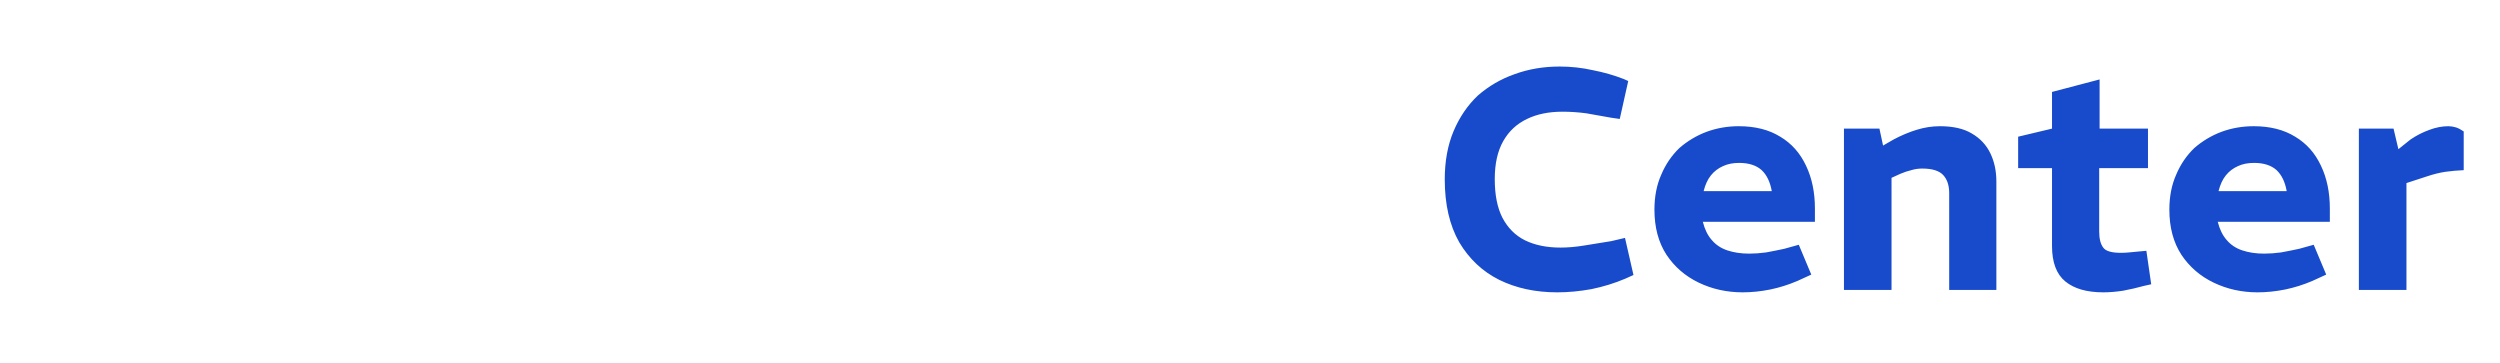 <?xml version="1.0" encoding="utf-8"?>
<svg xmlns="http://www.w3.org/2000/svg" xmlns:xlink="http://www.w3.org/1999/xlink" version="1.1" preserveAspectRatio="none" x="0px" y="0px" width="310px" height="45px" viewBox="0 0 310 45">
<defs>
<filter id="Filter_1" x="-20%" y="-20%" width="140%" height="140%" color-interpolation-filters="sRGB">
<feColorMatrix in="SourceGraphic" type="matrix" values="0 0 0 0 0.094 0 0 0 0 0.294 0 0 0 0 0.796 0 0 0 1 0" result="result1"/>
</filter>

<g id="Layer0_0_FILL">
<path fill="#184BCB" stroke="none" d="M 247.55 22.5&#xD;&#xA;Q 247.55 20.55 246.8 19 246.05 17.45 244.5 16.55 243 15.65 240.55 15.65 239.1 15.65 237.65 16.1 236.2 16.55 234.8 17.3&#xD;&#xA;L 233.5 18.05 233.05 15.95 228.65 15.95 228.65 35.95 234.55 35.95 234.55 22.05 235.65 21.55&#xD;&#xA;Q 236.35 21.25 237 21.1 237.65 20.9 238.35 20.9 240.2 20.9 240.95 21.7 241.7 22.5 241.7 23.95&#xD;&#xA;L 241.7 35.95 247.55 35.95 247.55 22.5&#xD;&#xA;M 266.35 20.85&#xD;&#xA;L 266.35 15.95 260.35 15.95 260.35 9.85 254.45 11.4 254.45 15.95 250.25 16.95 250.25 20.85 254.45 20.85 254.45 30.5&#xD;&#xA;Q 254.45 33.55 256.1 34.9 257.75 36.25 260.8 36.25 261.95 36.25 263.25 36.05 264.6 35.8 265.85 35.45&#xD;&#xA;L 266.75 35.25 266.15 31.1 265.05 31.2&#xD;&#xA;Q 264.5 31.25 264 31.3 263.5 31.35 263 31.35 261.25 31.35 260.8 30.7 260.3 30.05 260.3 28.7&#xD;&#xA;L 260.3 20.85 266.35 20.85&#xD;&#xA;M 287.8 20.55&#xD;&#xA;Q 286.7 18.2 284.6 16.95 282.5 15.65 279.45 15.65 277.35 15.65 275.45 16.35 273.6 17.05 272.1 18.35 270.65 19.75 269.85 21.65 269 23.55 269 26 269 29.3 270.5 31.6 272 33.85 274.5 35.05 277 36.25 279.95 36.25 281.6 36.25 283.35 35.9 285.05 35.55 286.7 34.85&#xD;&#xA;L 288.45 34.05 286.9 30.35 285.1 30.85&#xD;&#xA;Q 283.95 31.1 282.85 31.3 281.75 31.45 280.75 31.45 279.25 31.45 278.05 31.05 276.85 30.65 276.1 29.75 275.35 28.9 275 27.5&#xD;&#xA;L 288.9 27.5 288.9 25.85&#xD;&#xA;Q 288.9 22.85 287.8 20.55&#xD;&#xA;M 279.5 20.2&#xD;&#xA;Q 281.3 20.2 282.3 21.1 283.25 22 283.55 23.7&#xD;&#xA;L 275.1 23.7&#xD;&#xA;Q 275.4 22.5 276 21.75 276.6 21 277.5 20.6 278.35 20.2 279.5 20.2&#xD;&#xA;M 305.5 16.3&#xD;&#xA;Q 305 15.95 304.55 15.8 304.05 15.65 303.6 15.65 302.45 15.65 301.25 16.1 300 16.55 298.9 17.3&#xD;&#xA;L 297.4 18.5 296.8 15.95 292.5 15.95 292.5 35.95 298.4 35.95 298.4 22.7 300.85 21.9&#xD;&#xA;Q 302.2 21.45 303.25 21.3 304.35 21.15 305.5 21.1&#xD;&#xA;L 305.5 16.3&#xD;&#xA;M 211.6 16.35&#xD;&#xA;Q 209.75 17.05 208.25 18.35 206.8 19.75 206 21.65 205.15 23.55 205.15 26 205.15 29.3 206.65 31.6 208.15 33.85 210.65 35.05 213.15 36.25 216.1 36.25 217.75 36.25 219.5 35.9 221.2 35.55 222.85 34.85&#xD;&#xA;L 224.6 34.05 223.05 30.35 221.25 30.85&#xD;&#xA;Q 220.1 31.1 219 31.3 217.9 31.45 216.9 31.45 215.4 31.45 214.2 31.05 213 30.65 212.25 29.75 211.5 28.9 211.15 27.5&#xD;&#xA;L 225.05 27.5 225.05 25.85&#xD;&#xA;Q 225.05 22.85 223.95 20.55 222.85 18.2 220.75 16.95 218.65 15.65 215.6 15.65 213.5 15.65 211.6 16.35&#xD;&#xA;M 211.25 23.7&#xD;&#xA;Q 211.55 22.5 212.15 21.75 212.75 21 213.65 20.6 214.5 20.2 215.65 20.2 217.45 20.2 218.45 21.1 219.4 22 219.7 23.7&#xD;&#xA;L 211.25 23.7&#xD;&#xA;M 201.9 10.05&#xD;&#xA;L 201.35 9.8&#xD;&#xA;Q 199.55 9.1 197.5 8.7 195.5 8.25 193.4 8.25 190.4 8.25 187.8 9.2 185.25 10.1 183.25 11.85 181.35 13.65 180.25 16.25 179.15 18.85 179.15 22.25 179.15 26.9 180.95 30.05 182.8 33.15 185.9 34.7 189.05 36.25 193.1 36.25 195.15 36.25 197.35 35.85 199.55 35.4 201.55 34.55&#xD;&#xA;L 202.55 34.1 201.5 29.5 199.8 29.9&#xD;&#xA;Q 197.95 30.2 196.4 30.45 194.85 30.7 193.5 30.7 190.95 30.7 189.1 29.8 187.3 28.9 186.3 27 185.35 25.15 185.35 22.2 185.35 19.35 186.4 17.5 187.45 15.65 189.35 14.75 191.2 13.85 193.75 13.85 195.2 13.85 196.7 14.05 198.15 14.3 199.8 14.6&#xD;&#xA;L 200.85 14.75 201.9 10.05 Z"/>

<path fill="#FFFFFF" stroke="none" d="M 168.4 23.35&#xD;&#xA;L 162.55 24.65&#xD;&#xA;Q 159.5 25.3 157.9 26.7 156.3 28.1 156.3 30.65 156.3 32.55 157.2 33.8 158.15 35.1 159.6 35.7 161.05 36.25 162.65 36.25 164.05 36.25 165.6 35.7 167.15 35.1 168.4 33.95&#xD;&#xA;L 169.25 33.15&#xD;&#xA;Q 169.95 34.45 171.2 35.35 172.45 36.25 174.6 36.25 175 36.25 175.55 36.2 176.05 36.1 176.55 36&#xD;&#xA;L 176.95 32.25&#xD;&#xA;Q 175.35 32.05 174.8 31.65 174.2 31.25 174.2 30.2&#xD;&#xA;L 174.2 23.4&#xD;&#xA;Q 174.2 19.55 171.9 17.55 169.6 15.65 165.85 15.65 164.1 15.65 162.3 16 160.55 16.35 158.65 17.1&#xD;&#xA;L 157.5 17.45 158.4 21.15 159.35 21&#xD;&#xA;Q 160.6 20.75 161.85 20.6 163.15 20.45 164.4 20.45 166.5 20.45 167.45 21.15 168.4 21.85 168.4 23.25&#xD;&#xA;L 168.4 23.35&#xD;&#xA;M 168.4 30.2&#xD;&#xA;L 167.6 30.75&#xD;&#xA;Q 166.8 31.25 165.95 31.55 165.15 31.8 164.45 31.8 163.25 31.8 162.55 31.3 161.85 30.8 161.85 29.9 161.85 29.15 162.3 28.6 162.7 28.05 163.85 27.8&#xD;&#xA;L 168.4 26.5 168.4 30.2&#xD;&#xA;M 148.1 15.95&#xD;&#xA;L 148.1 9.85 142.2 11.4 142.2 15.95 138 16.95 138 20.85 142.2 20.85 142.2 30.5&#xD;&#xA;Q 142.2 33.55 143.85 34.9 145.5 36.25 148.55 36.25 149.7 36.25 151 36.05 152.35 35.8 153.6 35.45&#xD;&#xA;L 154.5 35.25 153.9 31.1 152.8 31.2&#xD;&#xA;Q 152.25 31.25 151.75 31.3 151.25 31.35 150.75 31.35 149 31.35 148.55 30.7 148.05 30.05 148.05 28.7&#xD;&#xA;L 148.05 20.85 154.1 20.85 154.1 15.95 148.1 15.95&#xD;&#xA;M 128.6 23.35&#xD;&#xA;L 122.75 24.65&#xD;&#xA;Q 119.7 25.3 118.1 26.7 116.5 28.1 116.5 30.65 116.5 32.55 117.4 33.8 118.35 35.1 119.8 35.7 121.25 36.25 122.85 36.25 124.25 36.25 125.8 35.7 127.35 35.1 128.6 33.95&#xD;&#xA;L 129.45 33.15&#xD;&#xA;Q 130.15 34.45 131.4 35.35 132.65 36.25 134.8 36.25 135.2 36.25 135.75 36.2 136.25 36.1 136.75 36&#xD;&#xA;L 137.15 32.25&#xD;&#xA;Q 135.55 32.05 135 31.65 134.4 31.25 134.4 30.2&#xD;&#xA;L 134.4 23.4&#xD;&#xA;Q 134.4 19.55 132.1 17.55 129.8 15.65 126.05 15.65 124.3 15.65 122.5 16 120.75 16.35 118.85 17.1&#xD;&#xA;L 117.7 17.45 118.6 21.15 119.55 21&#xD;&#xA;Q 120.8 20.75 122.05 20.6 123.35 20.45 124.6 20.45 126.7 20.45 127.65 21.15 128.6 21.85 128.6 23.25&#xD;&#xA;L 128.6 23.35&#xD;&#xA;M 128.6 30.2&#xD;&#xA;L 127.8 30.75&#xD;&#xA;Q 127 31.25 126.15 31.55 125.35 31.8 124.65 31.8 123.45 31.8 122.75 31.3 122.05 30.8 122.05 29.9 122.05 29.15 122.5 28.6 122.9 28.05 124.05 27.8&#xD;&#xA;L 128.6 26.5 128.6 30.2&#xD;&#xA;M 111.8 14.75&#xD;&#xA;Q 109.95 11.75 106.65 10.2 103.4 8.65 99 8.65&#xD;&#xA;L 88.6 8.65 88.6 35.95 98.7 35.95&#xD;&#xA;Q 103.3 35.95 106.65 34.35 110 32.75 111.8 29.7 113.6 26.65 113.6 22.35 113.6 17.8 111.8 14.75&#xD;&#xA;M 103.65 14.85&#xD;&#xA;Q 105.55 15.7 106.5 17.55 107.4 19.4 107.4 22.35 107.4 25.05 106.45 26.9 105.45 28.75 103.55 29.7 101.7 30.65 98.85 30.65&#xD;&#xA;L 94.65 30.65 94.65 13.95 98.85 13.95&#xD;&#xA;Q 101.75 13.95 103.65 14.85 Z"/>
</g>

<g id="mv_MMI_0_Layer1_0_FILL">
<path fill="#FFFFFF" stroke="none" d="M -26.05 -6.75&#xD;&#xA;Q -25.85 -10.75 -27.5 -11.65 -27.9 -11.75 -28.3 -11.9 -29.35 -12.05 -30.15 -11.45 -32.6 -9.6 -34.85 -7.4&#xD;&#xA;L -37.6 -4.65&#xD;&#xA;Q -40.95 -1.6 -41.2 2.25&#xD;&#xA;L -41.2 33.65&#xD;&#xA;Q -41.2 36.8 -38.95 39 -36.75 41.2 -33.6 41.2 -30.5 41.2 -28.3 39 -26.05 36.8 -26.05 33.65&#xD;&#xA;L -26.05 -6.75&#xD;&#xA;M -95.5 -38.95&#xD;&#xA;Q -97.65 -41.1 -100.65 -41.15&#xD;&#xA;L -101.05 -41.15&#xD;&#xA;Q -104.05 -41.1 -106.2 -38.95 -108.45 -36.7 -108.45 -33.6&#xD;&#xA;L -108.45 33.65&#xD;&#xA;Q -108.45 36.8 -106.2 39 -104 41.2 -100.85 41.2 -97.75 41.2 -95.5 39 -93.3 36.8 -93.3 33.65&#xD;&#xA;L -93.3 -15.35 -72.6 5.4&#xD;&#xA;Q -70.35 7.6 -67.25 7.6 -64.1 7.6 -61.9 5.4&#xD;&#xA;L -28.05 -28.25&#xD;&#xA;Q -27.5 -28.8 -27.05 -29.45 -25.85 -31.25 -25.85 -33.6 -25.85 -36.55 -27.75 -38.65 -27.9 -38.8 -28.05 -38.95 -28.2 -39.1 -28.35 -39.25 -30.4 -41.1 -33.1 -41.15&#xD;&#xA;L -33.3 -41.15&#xD;&#xA;Q -33.35 -41.15 -33.4 -41.15&#xD;&#xA;L -33.65 -41.15&#xD;&#xA;Q -36.65 -41.05 -38.75 -38.95&#xD;&#xA;L -67.25 -10.65 -95.5 -38.95&#xD;&#xA;M 108.4 -31.95&#xD;&#xA;Q 108.45 -32.75 108.4 -33.4&#xD;&#xA;L 108.4 -35.8&#xD;&#xA;Q 108.45 -36.5 108.45 -37.1 108.3 -39.95 106.95 -40.7 106.55 -40.85 106.15 -40.95 105.1 -41.1 104.35 -40.5 102.25 -38.95 100.3 -37.1 99.95 -36.8 99.65 -36.45&#xD;&#xA;L 96.9 -33.7&#xD;&#xA;Q 93.5 -30.7 93.3 -26.8&#xD;&#xA;L 93.3 33.65&#xD;&#xA;Q 93.3 36.8 95.5 39 97.75 41.2 100.85 41.2 104 41.2 106.2 39 108.45 36.8 108.45 33.65&#xD;&#xA;L 108.45 -23.8 108.4 -23.8 108.4 -31.95&#xD;&#xA;M 74.8 -6.75&#xD;&#xA;Q 75 -10.75 73.35 -11.65 72.95 -11.75 72.55 -11.9 71.5 -12.05 70.7 -11.45 70 -10.9 69.35 -10.35 67.6 -8.95 66.05 -7.4&#xD;&#xA;L 63.25 -4.65&#xD;&#xA;Q 61.95 -3.45 61.15 -2.15 59.8 -0.1 59.7 2.25&#xD;&#xA;L 59.7 33.65&#xD;&#xA;Q 59.7 36.8 61.9 39 64.1 41.2 67.25 41.2 70.35 41.2 72.6 39 74.8 36.8 74.8 33.65&#xD;&#xA;L 74.8 -6.75&#xD;&#xA;M 33.4 -10.65&#xD;&#xA;L 5.15 -38.95&#xD;&#xA;Q 2.95 -41.1 0 -41.15&#xD;&#xA;L -0.4 -41.15&#xD;&#xA;Q -3.4 -41.1 -5.55 -38.95 -7.75 -36.7 -7.75 -33.6&#xD;&#xA;L -7.75 33.65&#xD;&#xA;Q -7.75 36.8 -5.55 39 -3.35 41.2 -0.2 41.2 2.9 41.2 5.15 39 7.35 36.8 7.35 33.65&#xD;&#xA;L 7.35 -15.35 28.05 5.4&#xD;&#xA;Q 30.3 7.6 33.4 7.6 36.55 7.6 38.75 5.4&#xD;&#xA;L 72.6 -28.25&#xD;&#xA;Q 73.15 -28.75 73.55 -29.35 73.55 -29.4 73.6 -29.45 74.8 -31.25 74.8 -33.6 74.8 -36.55 72.9 -38.65 72.75 -38.8 72.6 -38.95 72.45 -39.1 72.3 -39.25 70.25 -41.1 67.55 -41.15&#xD;&#xA;L 67.35 -41.15&#xD;&#xA;Q 67.3 -41.15 67.25 -41.15&#xD;&#xA;L 66.95 -41.15&#xD;&#xA;Q 64 -41.05 61.9 -38.95&#xD;&#xA;L 33.4 -10.65 Z"/>
</g>
</defs>

<g transform="matrix( 1, 0, 0, 1, 0,0)">
<use xlink:href="#Layer0_0_FILL"/>
</g>

<g transform="matrix( 0.328, 0, 0, 0.327, 38.55,22.55)">
<g transform="matrix( 1, 0, 0, 1, 0,0)">
<use filter="url(#Filter_1)" xlink:href="#mv_MMI_0_Layer1_0_FILL"/>
</g>
</g>
</svg>